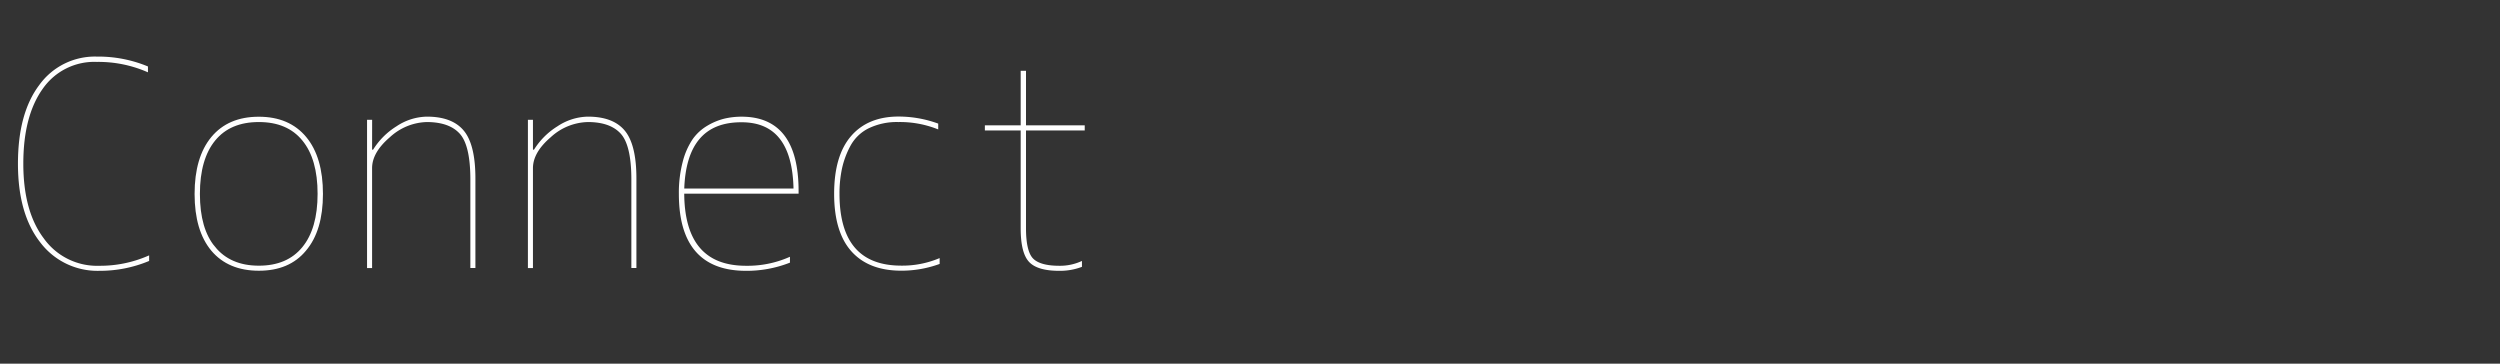 <svg xmlns="http://www.w3.org/2000/svg" viewBox="0 0 550 80"><rect x="0" y="0" width="550" height="80" fill="#333333" stroke="none"/><defs><style>.cls-1{fill:#fff;stroke:#fff;stroke-miterlimit:10;stroke-width:0.5px;}.cls-2{fill:none;opacity:0.5;}</style></defs><g id="レイヤー_2" data-name="レイヤー 2"><g id="コンテンツ"><path class="cls-1" d="M21.86,58.72a26.61,26.61,0,0,0,10.7-2.16v.68a27.73,27.73,0,0,1-10.7,2.09,15.53,15.53,0,0,1-12.8-6.15Q4.2,47,4.2,36T8.84,18.85A14.82,14.82,0,0,1,21.3,12.7a28.18,28.18,0,0,1,11,2.09v.74A27.23,27.23,0,0,0,21.3,13.37a14.06,14.06,0,0,0-12.09,6Q4.88,25.43,4.88,36T9.43,52.59A14.64,14.64,0,0,0,21.86,58.72Z"/><path class="cls-1" d="M67.11,55q-3.57,4.32-10.18,4.31T46.69,55q-3.63-4.34-3.63-12.33t3.63-12.37q3.63-4.37,10.24-4.37t10.24,4.37q3.63,4.37,3.63,12.37T67.11,55Zm-20-.55q3.45,4.24,9.81,4.25t9.78-4.16q3.42-4.16,3.42-11.9T66.71,30.75q-3.4-4.16-9.78-4.15c-4.24,0-7.51,1.38-9.78,4.15s-3.42,6.74-3.42,11.91S44.86,51.76,47.12,54.47Z"/><path class="cls-1" d="M81.61,33.18h.61A15.76,15.76,0,0,1,87.36,28a12.17,12.17,0,0,1,6.55-2.09q5.53,0,8,3.08t2.43,10.52v19.2h-.61V39.52q0-7.58-2.37-10.24T93.91,26.6A12.69,12.69,0,0,0,85.61,30q-4,3.42-4,7V58.72H81V26.6h.62Z"/><path class="cls-1" d="M117,33.18h.62A15.73,15.73,0,0,1,122.77,28a12.21,12.21,0,0,1,6.56-2.09q5.53,0,8,3.08t2.43,10.52v19.2h-.61V39.52q0-7.58-2.37-10.24t-7.41-2.68A12.71,12.71,0,0,0,121,30q-4,3.42-4,7V58.72h-.61V26.6H117Z"/><path class="cls-1" d="M164.12,58.72a23.12,23.12,0,0,0,9.42-1.85v.74a25.74,25.74,0,0,1-9.42,1.72q-14.52,0-14.52-16.67a26.5,26.5,0,0,1,.86-7.08,15.56,15.56,0,0,1,2.16-4.86,10.19,10.19,0,0,1,3.14-2.86,13.55,13.55,0,0,1,3.63-1.51,16.32,16.32,0,0,1,3.75-.43q12.3,0,12.3,16.12v.31H150.28Q150.28,58.72,164.12,58.72Zm-13.84-17h24.55q-.26-15.08-11.69-15.07Q150.76,26.6,150.28,41.67Z"/><path class="cls-1" d="M197.63,26.6A14.51,14.51,0,0,0,191,28,9.42,9.42,0,0,0,186.86,32,19.21,19.21,0,0,0,185,37a26.52,26.52,0,0,0-.56,5.63q0,16.05,13.84,16.06a21.19,21.19,0,0,0,8.19-1.54v.74a24.15,24.15,0,0,1-8.19,1.41q-7.06,0-10.79-4.18t-3.73-12.49q0-8.25,3.63-12.49t10.28-4.25a25.12,25.12,0,0,1,8.49,1.48v.74A22.7,22.7,0,0,0,197.63,26.6Z"/><path class="cls-1" d="M238.39,28.45H225.47V50.22c0,3.45.55,5.73,1.63,6.83s3.07,1.67,5.94,1.67a11.59,11.59,0,0,0,4.74-.93v.74a13.31,13.31,0,0,1-4.74.8q-4.74,0-6.49-1.91t-1.75-7.2V28.45h-7.88v-.62h7.88v-12h.67v12h12.92Z"/><rect class="cls-2" width="550" height="80"/></g></g></svg>